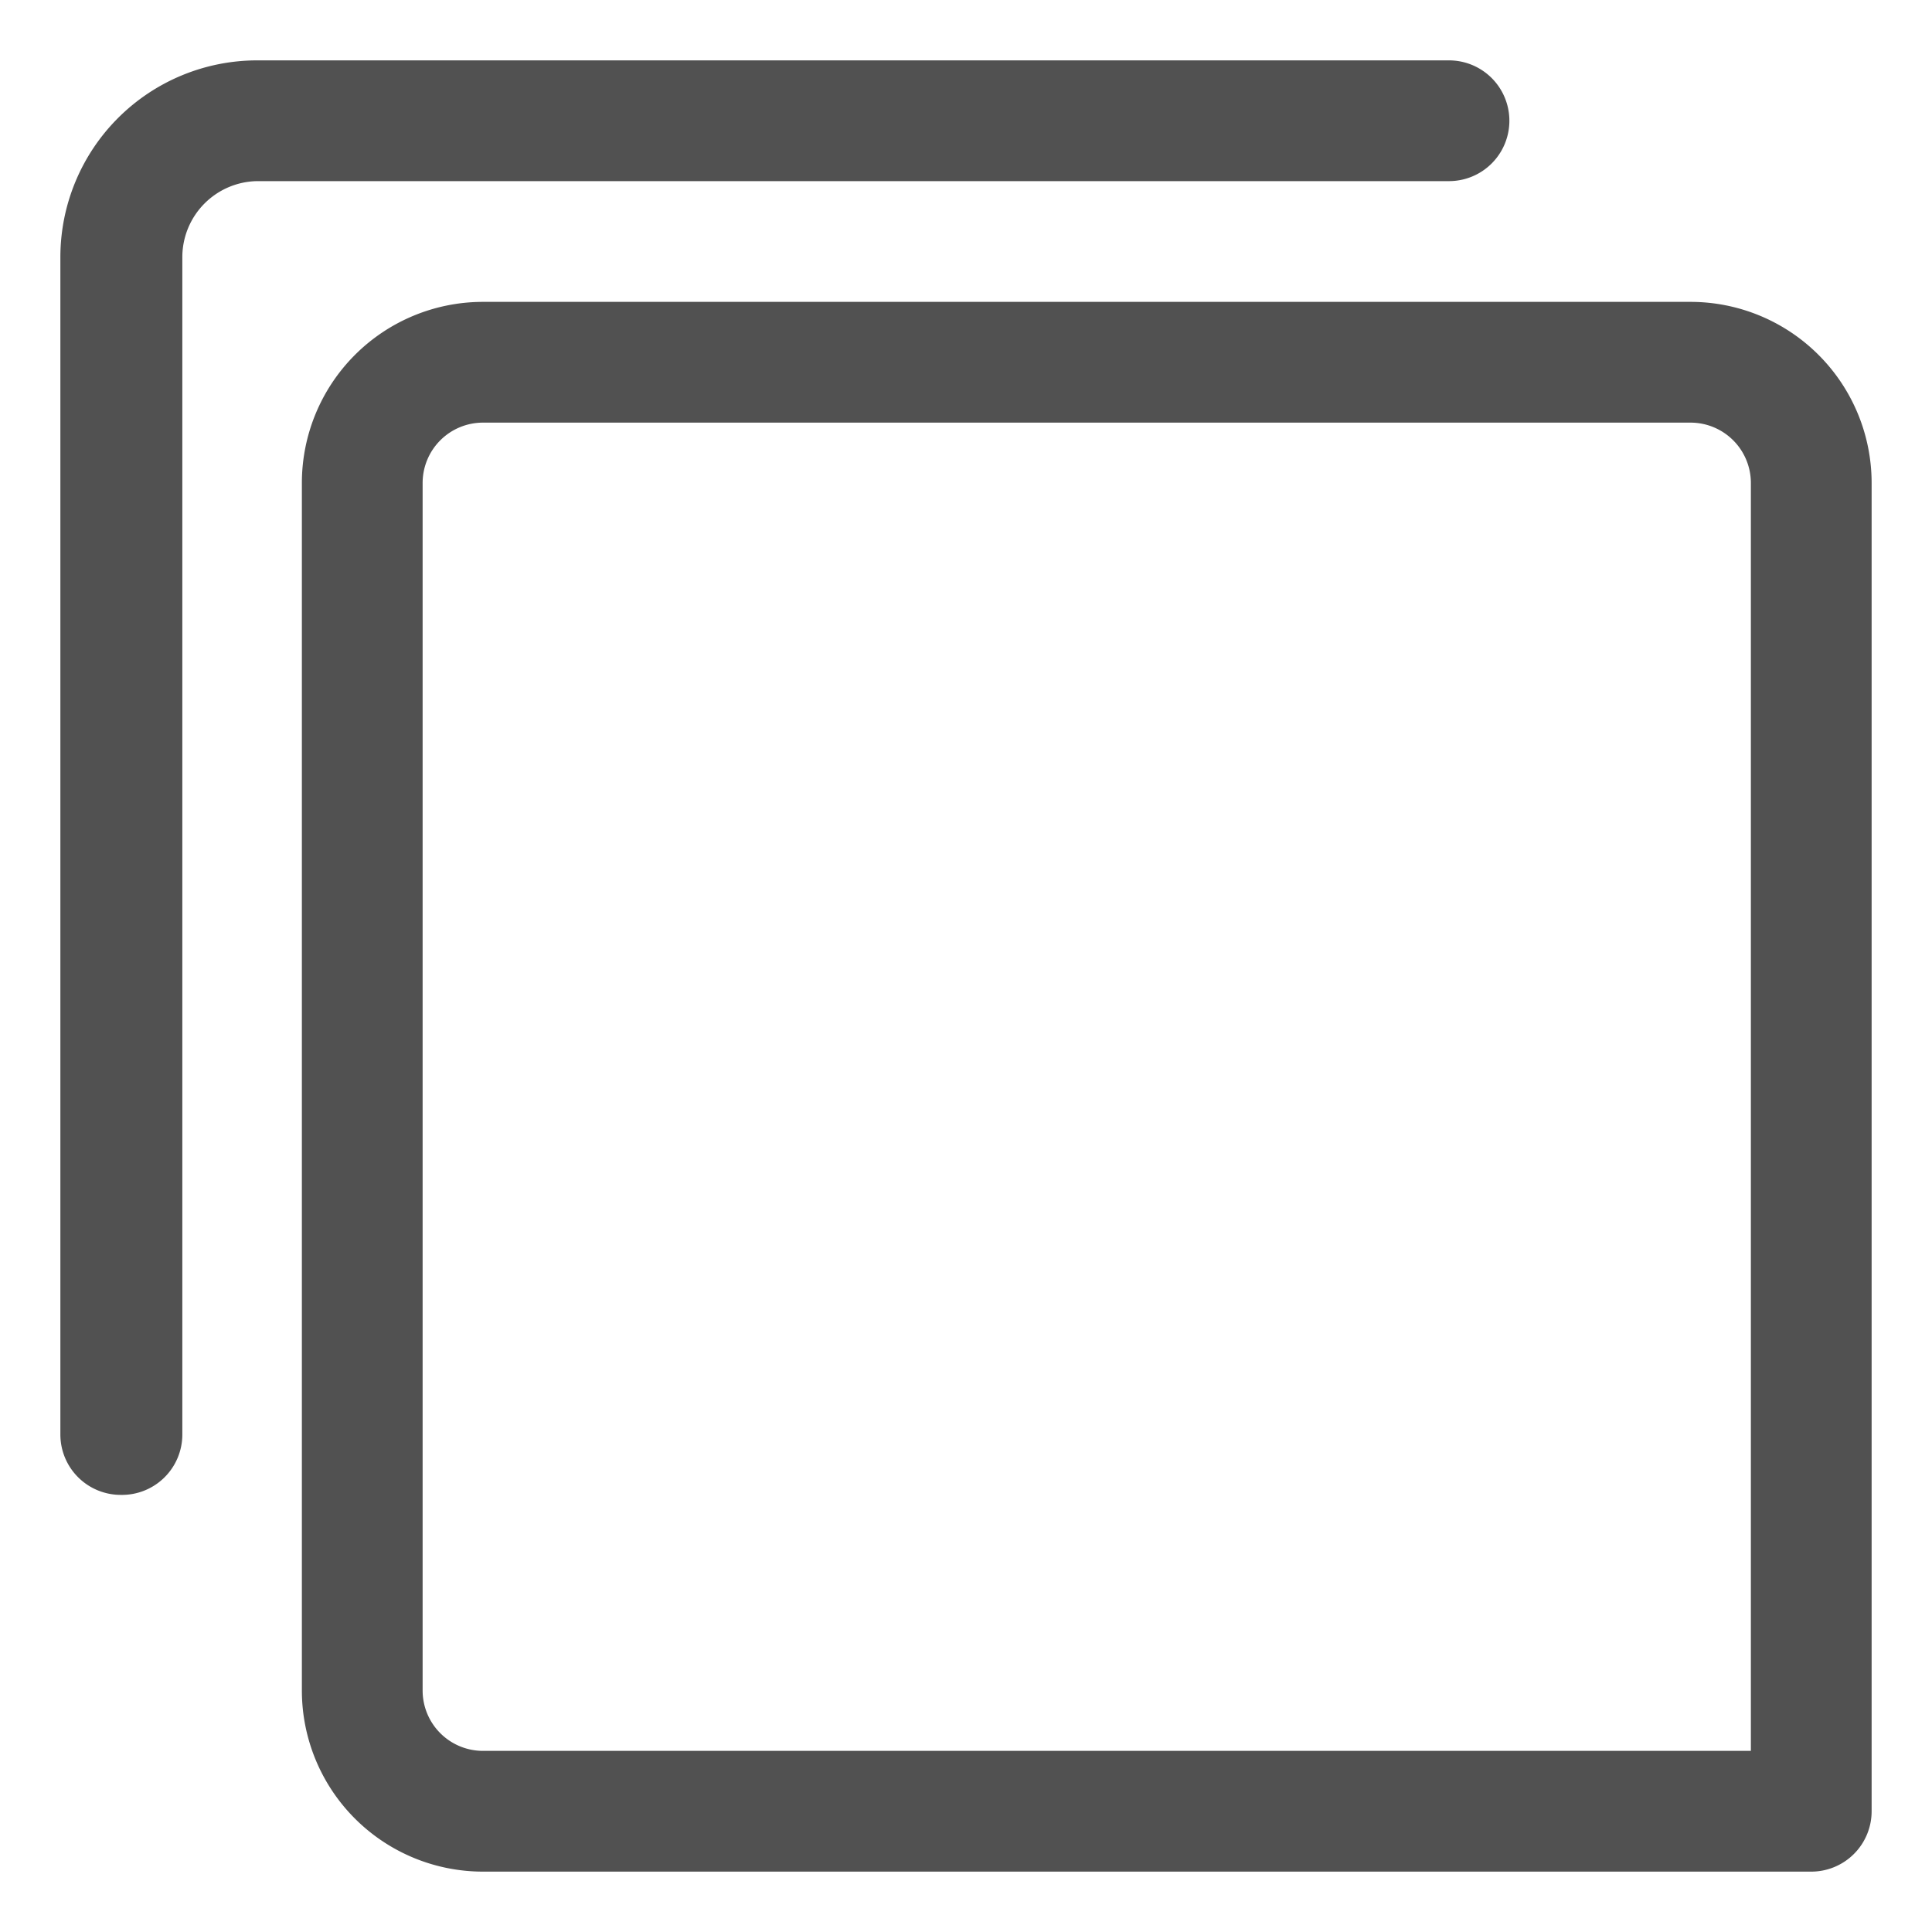 <?xml version="1.0" standalone="no"?><!DOCTYPE svg PUBLIC "-//W3C//DTD SVG 1.1//EN" "http://www.w3.org/Graphics/SVG/1.1/DTD/svg11.dtd"><svg class="icon" width="32px" height="32.00px" viewBox="0 0 1024 1024" version="1.1" xmlns="http://www.w3.org/2000/svg"><path fill="#515151" d="M960 992H256A96 96 0 0 1 160 896V256A96 96 0 0 1 256 160h640A96 96 0 0 1 992 256v704a32 32 0 0 1-32 32zM256 224a32 32 0 0 0-32 32v640a32 32 0 0 0 32 32h672V256a32 32 0 0 0-32-32zM64 792.32a32 32 0 0 1-32-32V136.32A104.32 104.32 0 0 1 136.32 32H768a32 32 0 0 1 0 64H136.32a40.32 40.32 0 0 0-39.68 40.32v624a32 32 0 0 1-32.64 32z" /></svg>